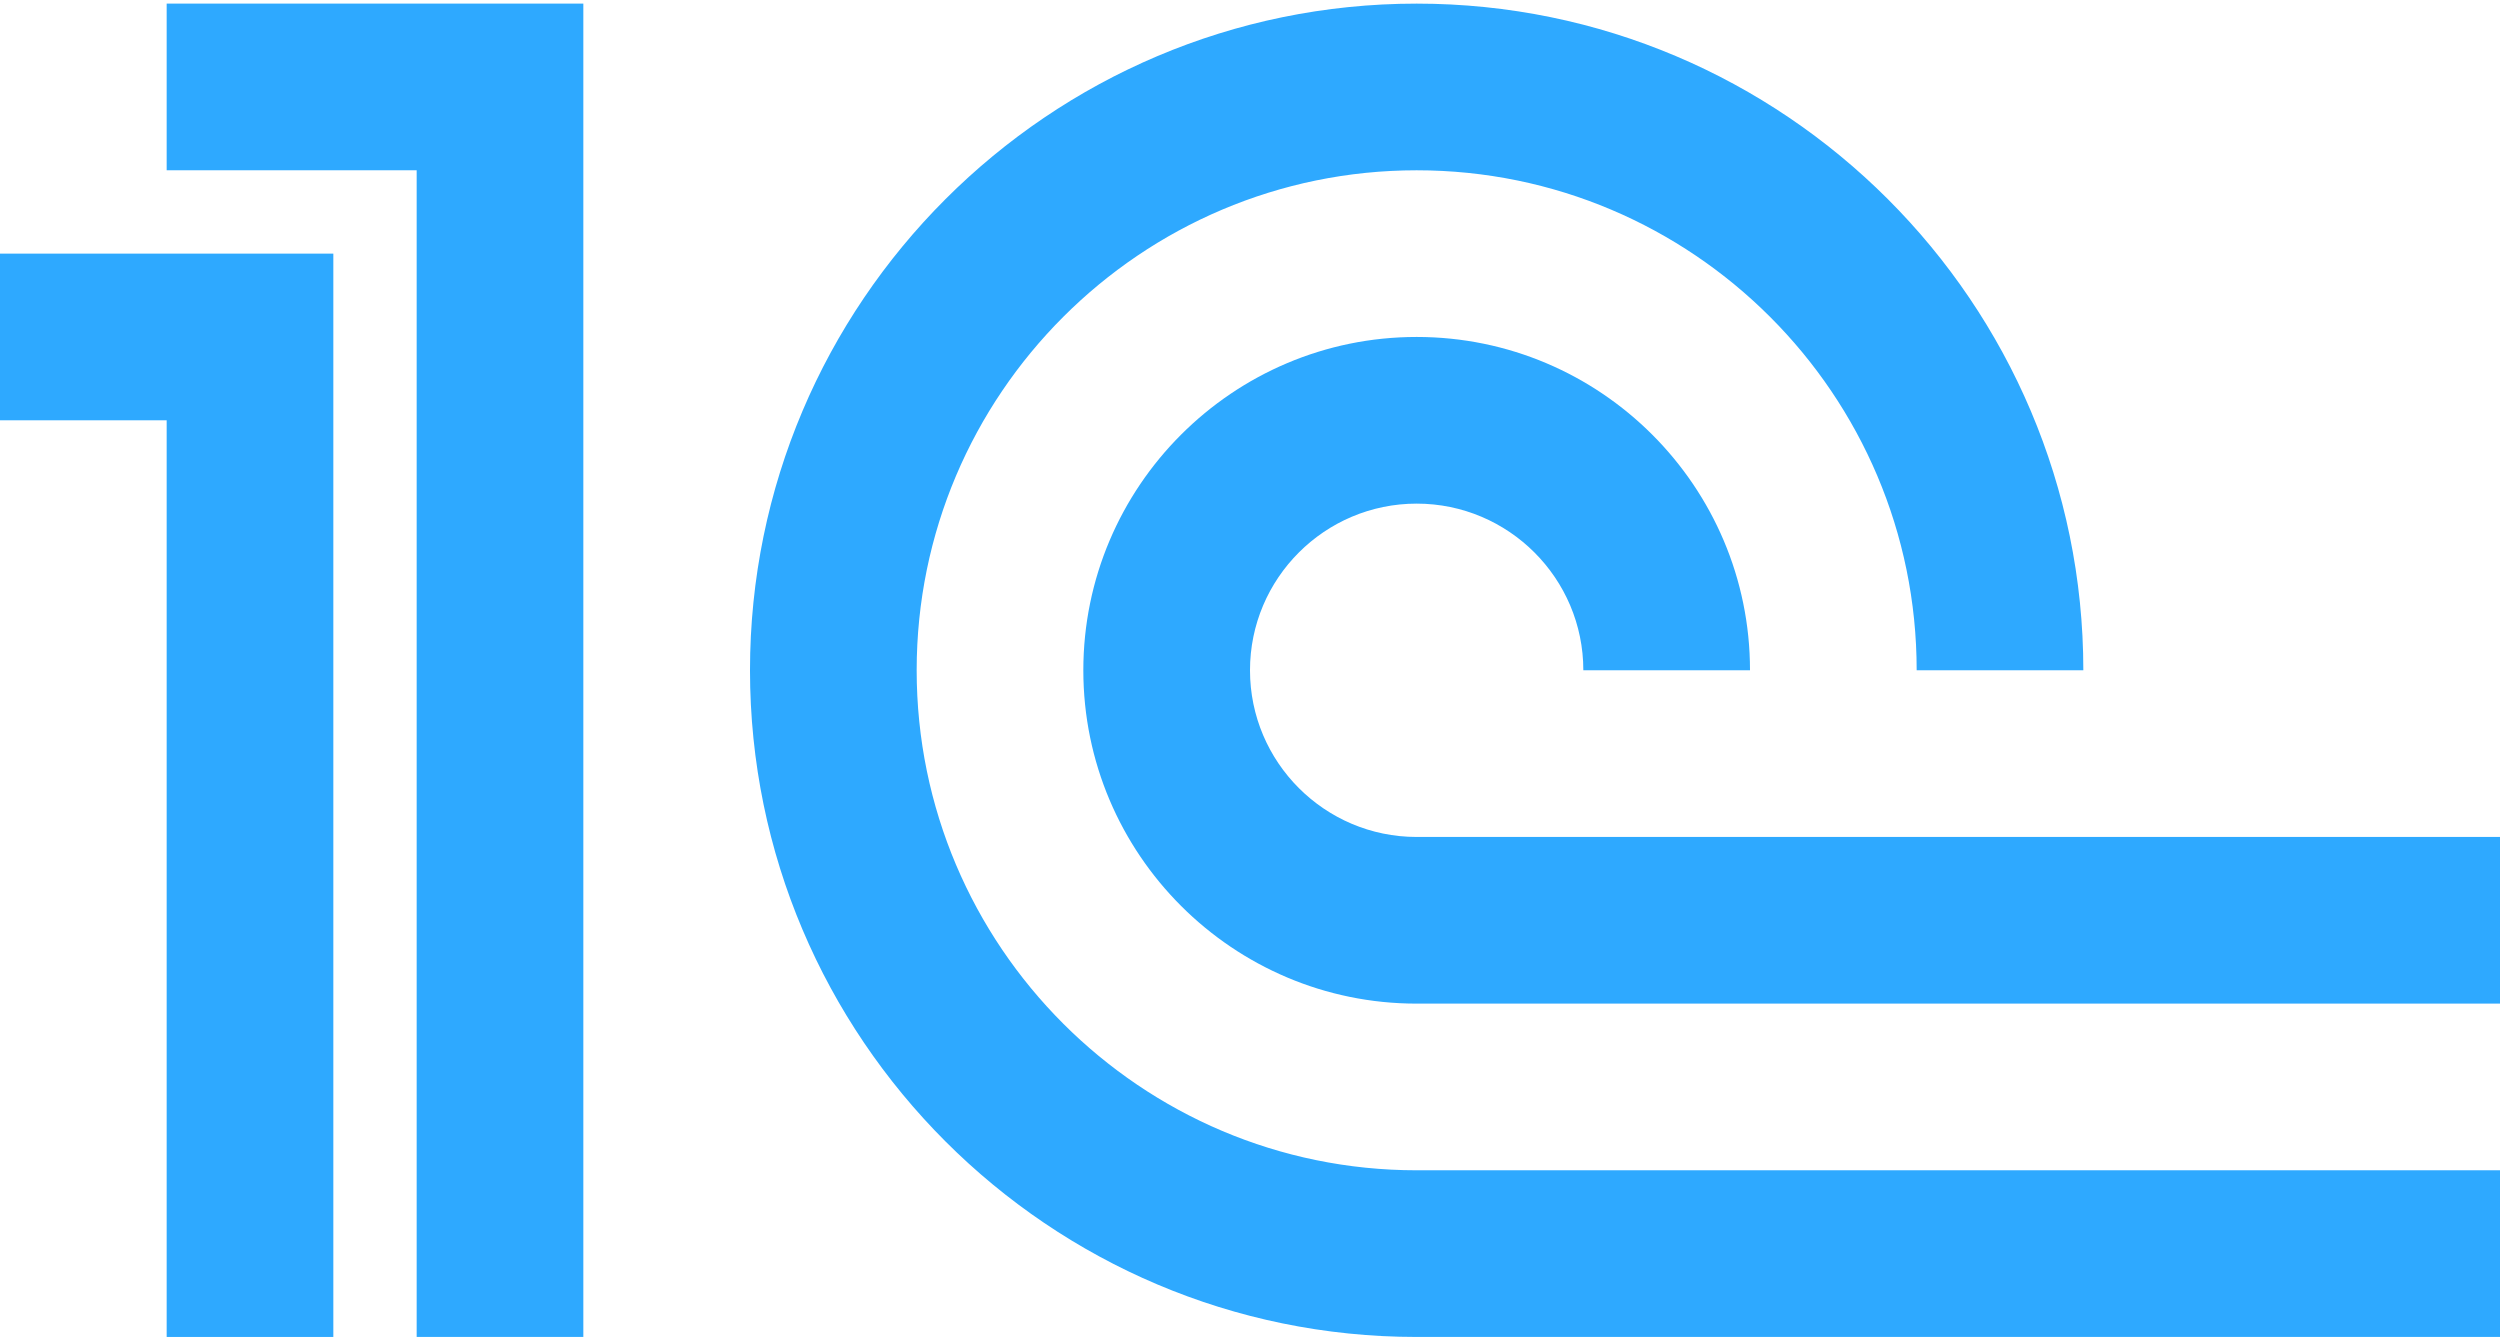 <svg width="69" height="37" viewBox="0 0 69 37" fill="none" xmlns="http://www.w3.org/2000/svg">
<path d="M0 11.6H4.6V36.9H9.2V7H0V11.6Z" fill="#2EA9FF"/>
<path d="M4.6 4.7H11.5V36.9H16.1V0.1H4.6V4.7ZM25.3 18.5C25.3 10.889 31.489 4.7 39.1 4.7C46.711 4.7 52.9 10.889 52.9 18.5H57.5C57.5 8.355 49.245 0.1 39.1 0.1C28.955 0.1 20.7 8.355 20.7 18.5C20.7 28.645 28.955 36.9 39.1 36.9H69V32.3H39.1C31.489 32.3 25.3 26.11 25.3 18.5Z" fill="#2EA9FF"/>
<path d="M39.1 23.1C36.563 23.1 34.5 21.037 34.5 18.5C34.5 15.963 36.563 13.9 39.1 13.9C41.637 13.9 43.7 15.963 43.7 18.5H48.3C48.3 13.426 44.174 9.3 39.1 9.3C34.026 9.3 29.9 13.426 29.9 18.5C29.9 23.574 34.026 27.7 39.1 27.7H69V23.1H39.1Z" fill="#2EA9FF"/>
</svg>

